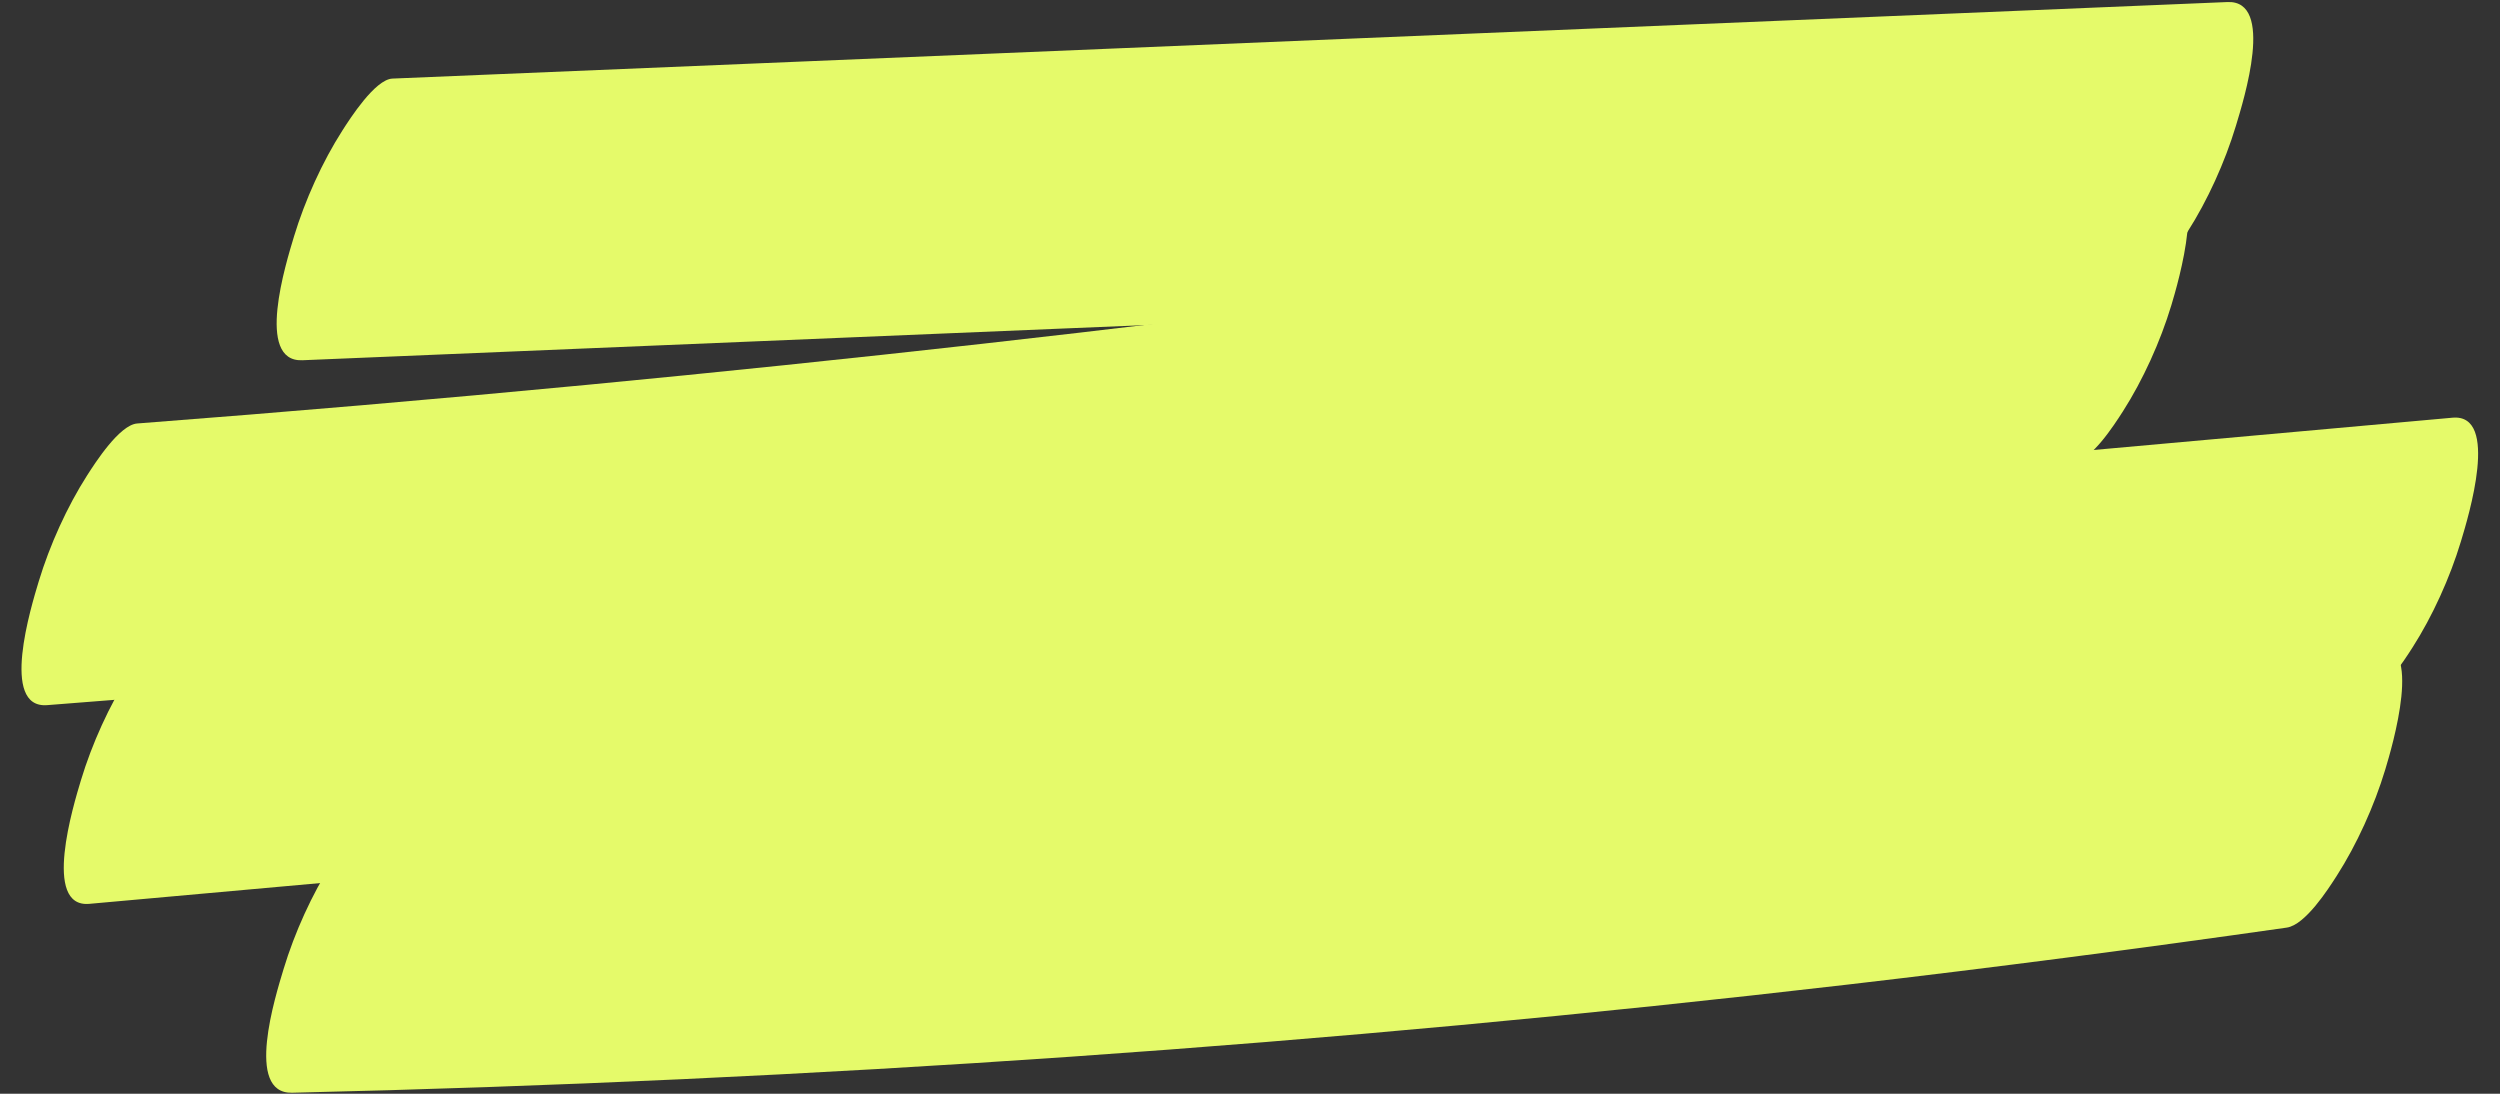<?xml version="1.0" encoding="UTF-8" standalone="no"?><svg xmlns="http://www.w3.org/2000/svg" xmlns:xlink="http://www.w3.org/1999/xlink" fill="#000000" height="176.4" preserveAspectRatio="xMidYMid meet" version="1" viewBox="40.5 173.9 403.2 176.4" width="403.2" zoomAndPan="magnify"><rect x="40.5" y="173.9" width="403.2" height="176.4" fill="#333333" stroke="none"/><g fill="#e5fa6a" id="change1_1"><path d="M 89.27 232 C 166.055 228.801 242.84 225.598 319.621 222.395 C 341.488 221.48 363.359 220.57 385.227 219.656 C 388.031 219.543 392.09 213.18 393.309 211.277 C 396.523 206.254 399.336 200.055 401.109 194.188 C 402.398 189.922 407.398 173.914 399.754 174.23 C 322.973 177.434 246.188 180.637 169.402 183.84 C 147.535 184.75 125.668 185.664 103.797 186.574 C 100.992 186.691 96.934 193.055 95.719 194.953 C 92.5 199.98 89.691 206.18 87.914 212.047 C 86.629 216.312 81.629 232.32 89.27 232" fill="inherit"/><path d="M 389.34 203.18 C 304.902 216.91 220.117 227.863 135.117 235.973 C 110.969 238.277 86.805 240.348 62.629 242.199 C 59.762 242.418 55.836 248.57 54.547 250.578 C 51.332 255.605 48.52 261.805 46.746 267.672 C 45.52 271.734 40.457 288.211 48.102 287.625 C 133.207 281.109 218.145 271.789 302.77 259.641 C 326.809 256.191 350.824 252.508 374.812 248.605 C 377.824 248.117 381.43 242.512 382.895 240.227 C 386.109 235.199 388.922 229 390.695 223.133 C 391.773 219.555 396.949 201.941 389.34 203.18" fill="inherit"/><path d="M 54.91 319.672 C 150.336 311.09 245.762 302.504 341.188 293.918 C 367.961 291.512 394.738 289.102 421.516 286.691 C 424.406 286.434 428.285 280.363 429.598 278.312 C 432.812 273.285 435.625 267.09 437.398 261.219 C 438.602 257.234 443.688 240.578 436.043 241.266 C 340.621 249.852 245.195 258.434 149.77 267.02 C 122.992 269.43 96.219 271.84 69.441 274.246 C 66.551 274.508 62.672 280.574 61.359 282.625 C 58.145 287.652 55.332 293.852 53.559 299.719 C 52.355 303.703 47.27 320.359 54.91 319.672" fill="inherit"/><path d="M 423.836 278.074 C 340.66 289.961 257.066 298.012 173.312 302.141 C 149.594 303.312 125.859 304.16 102.121 304.711 C 99.348 304.773 95.223 311.242 94.039 313.09 C 90.824 318.113 88.012 324.312 86.238 330.184 C 84.918 334.555 79.953 350.312 87.594 350.137 C 171.406 348.195 255.145 342.395 338.539 332.688 C 362.16 329.938 385.75 326.867 409.309 323.504 C 412.285 323.078 415.969 317.344 417.387 315.121 C 420.605 310.098 423.414 303.898 425.188 298.031 C 426.305 294.344 431.457 276.988 423.836 278.074" fill="inherit"/></g></svg>